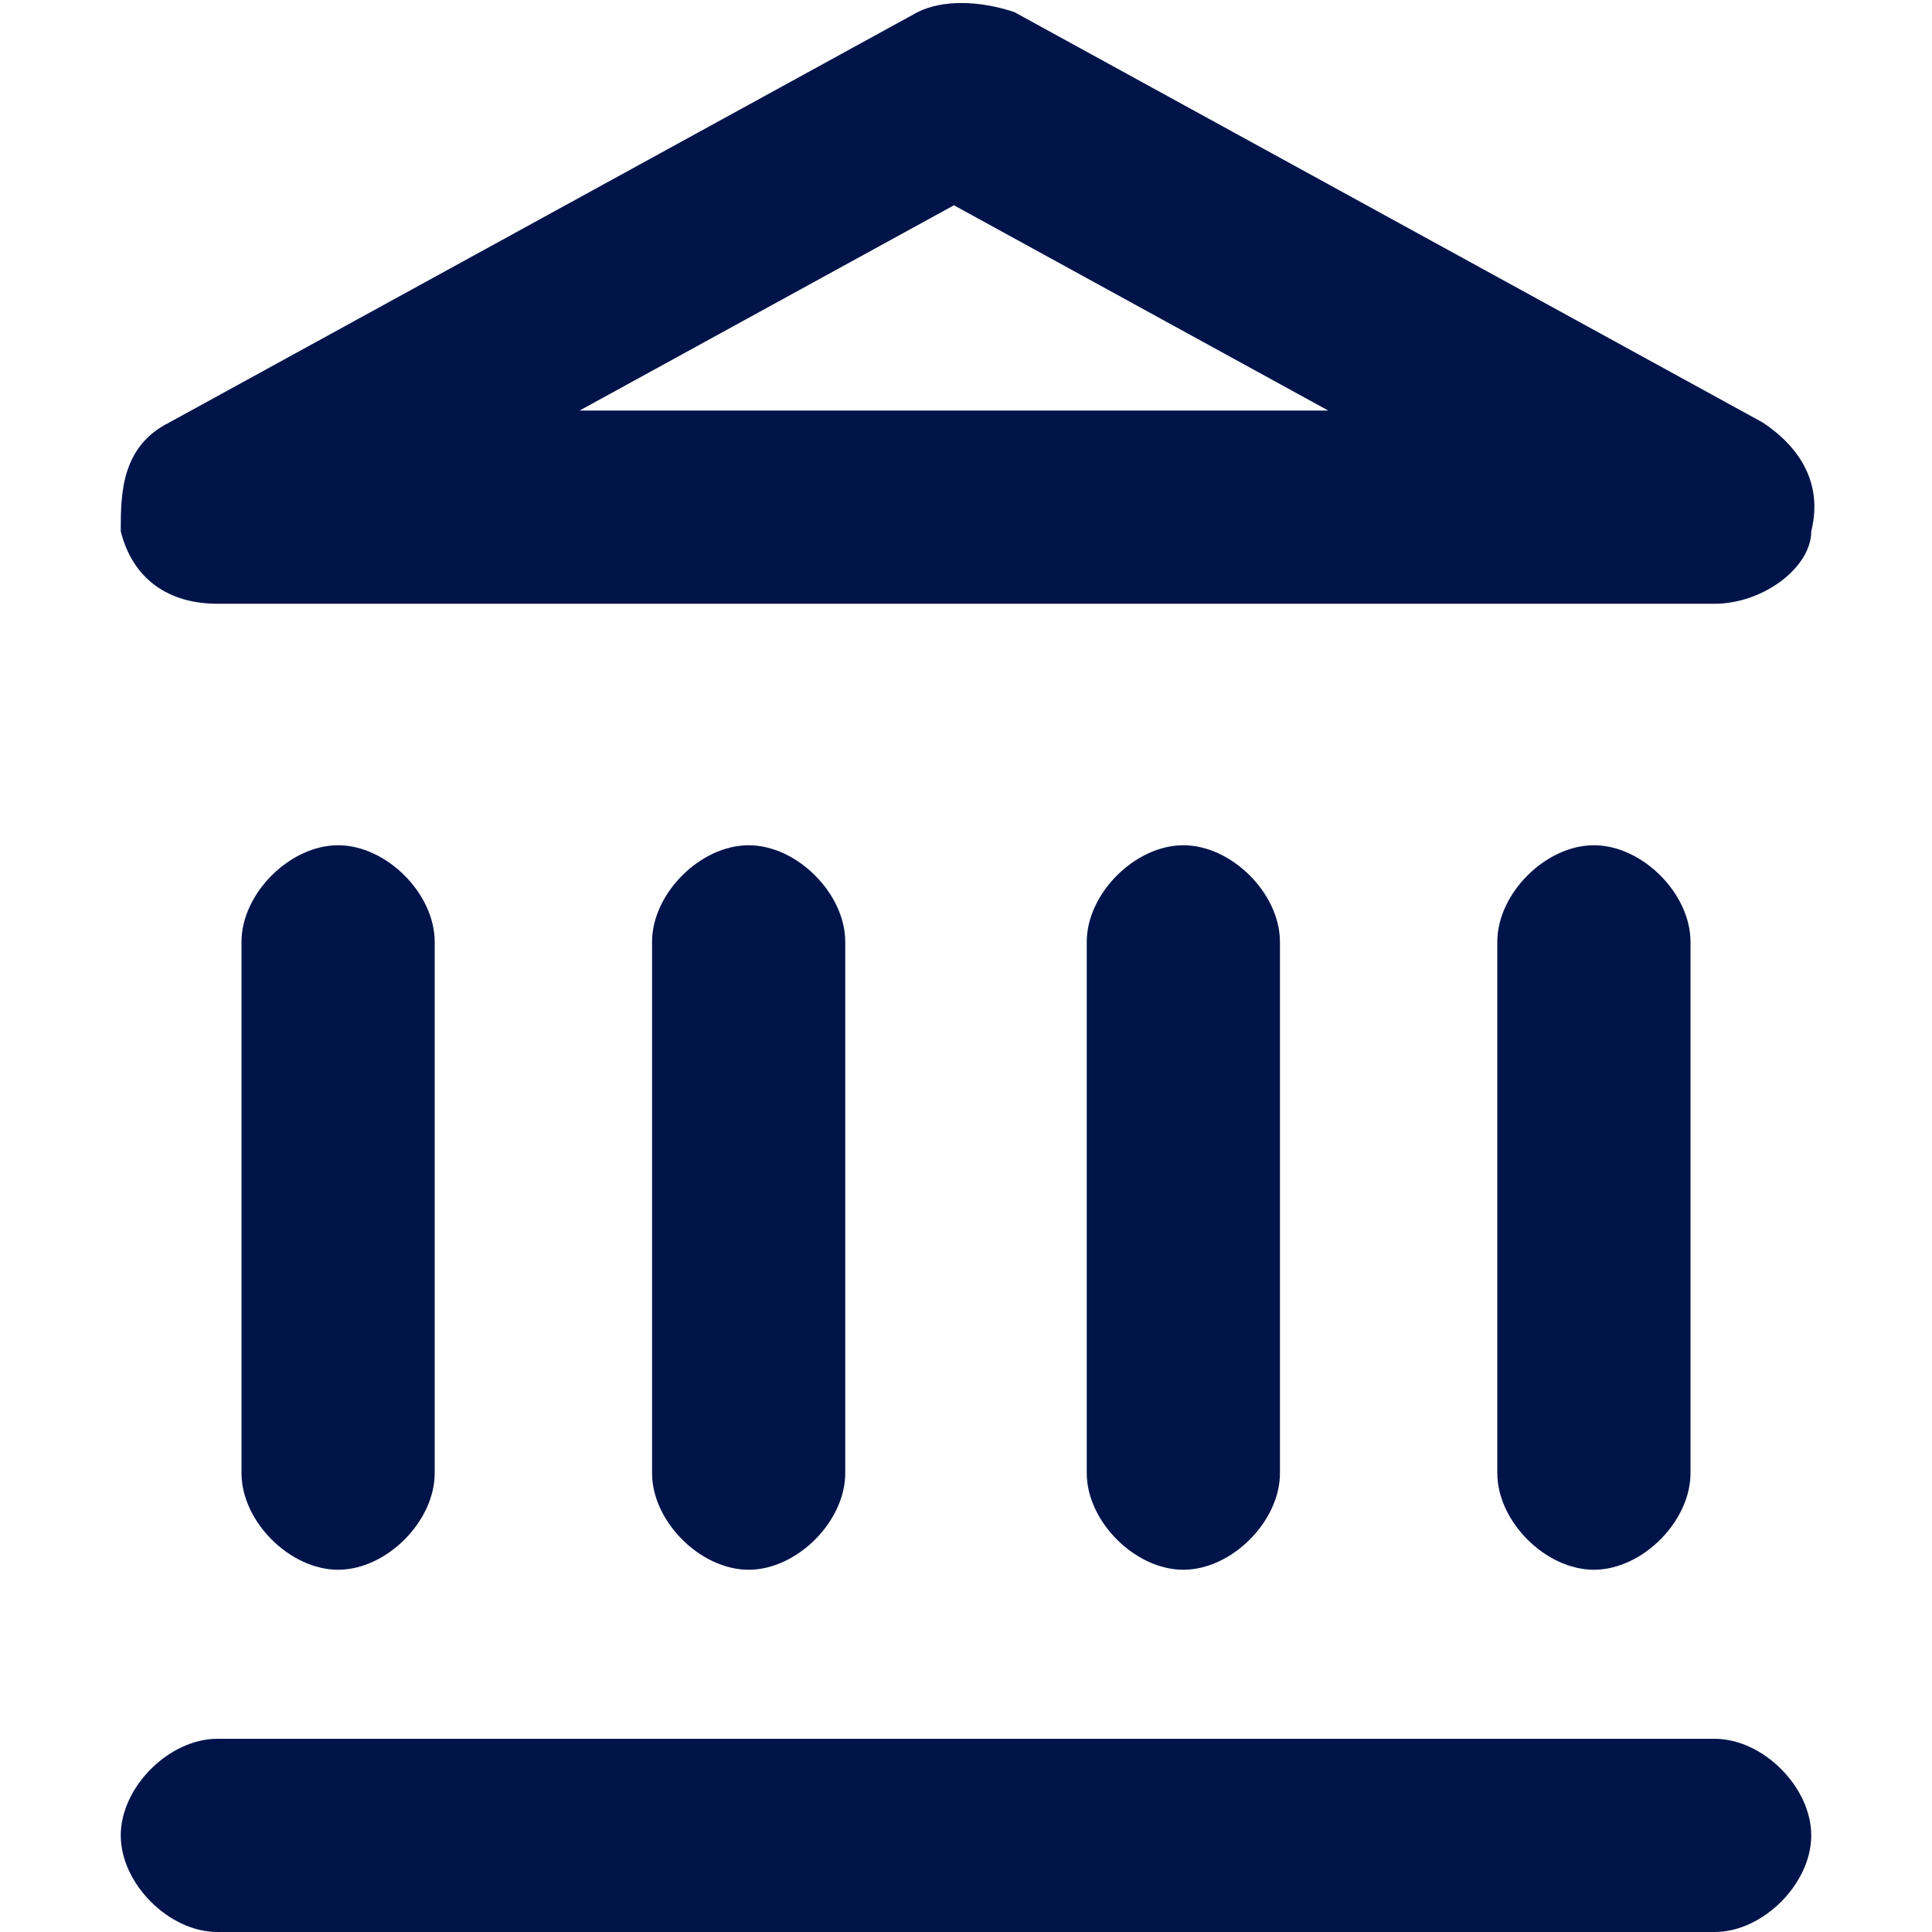 <?xml version="1.0" encoding="UTF-8"?>
<svg xmlns="http://www.w3.org/2000/svg" version="1.1" viewBox="0 0 16 16">
  <defs>
    <style>
      .cls-1 {
        fill-opacity: 0;
      }

      .cls-1, .cls-2 {
        fill: #00144a;
      }
    </style>
  </defs>
  <!-- Generator: Adobe Illustrator 28.6.0, SVG Export Plug-In . SVG Version: 1.2.0 Build 709)  -->
  <g>
    <g id="Layer_2">
      <g id="Icons_16px">
        <g id="official-service">
          <rect class="cls-1" y="0" width="16" height="16"/>
          <path class="cls-2" d="M14.2,16H1.8c-.4,0-.8-.4-.8-.8s.4-.8.8-.8h12.4c.4,0,.8.4.8.8s-.4.8-.8.8ZM13.2,13c-.4,0-.8-.4-.8-.8v-4.4c0-.4.4-.8.8-.8s.8.4.8.8v4.4c0,.4-.4.8-.8.8ZM9.8,13c-.4,0-.8-.4-.8-.8v-4.4c0-.4.4-.8.8-.8s.8.4.8.8v4.4c0,.4-.4.8-.8.8ZM6.2,13c-.4,0-.8-.4-.8-.8v-4.4c0-.4.4-.8.8-.8s.8.4.8.8v4.4c0,.4-.4.8-.8.8ZM2.8,13c-.4,0-.8-.4-.8-.8v-4.4c0-.4.4-.8.8-.8s.8.4.8.8v4.4c0,.4-.4.8-.8.8ZM14.2,5H1.8c-.4,0-.7-.2-.8-.6,0-.3,0-.7.4-.9L7.6.1c.2-.1.5-.1.8,0l6.2,3.4c.3.2.5.5.4.9,0,.3-.4.6-.8.6ZM4.9,3.4h6.1l-3.1-1.7s-3.1,1.7-3.1,1.7Z"/>
        </g>
      </g>
    </g>
  </g>
</svg>
